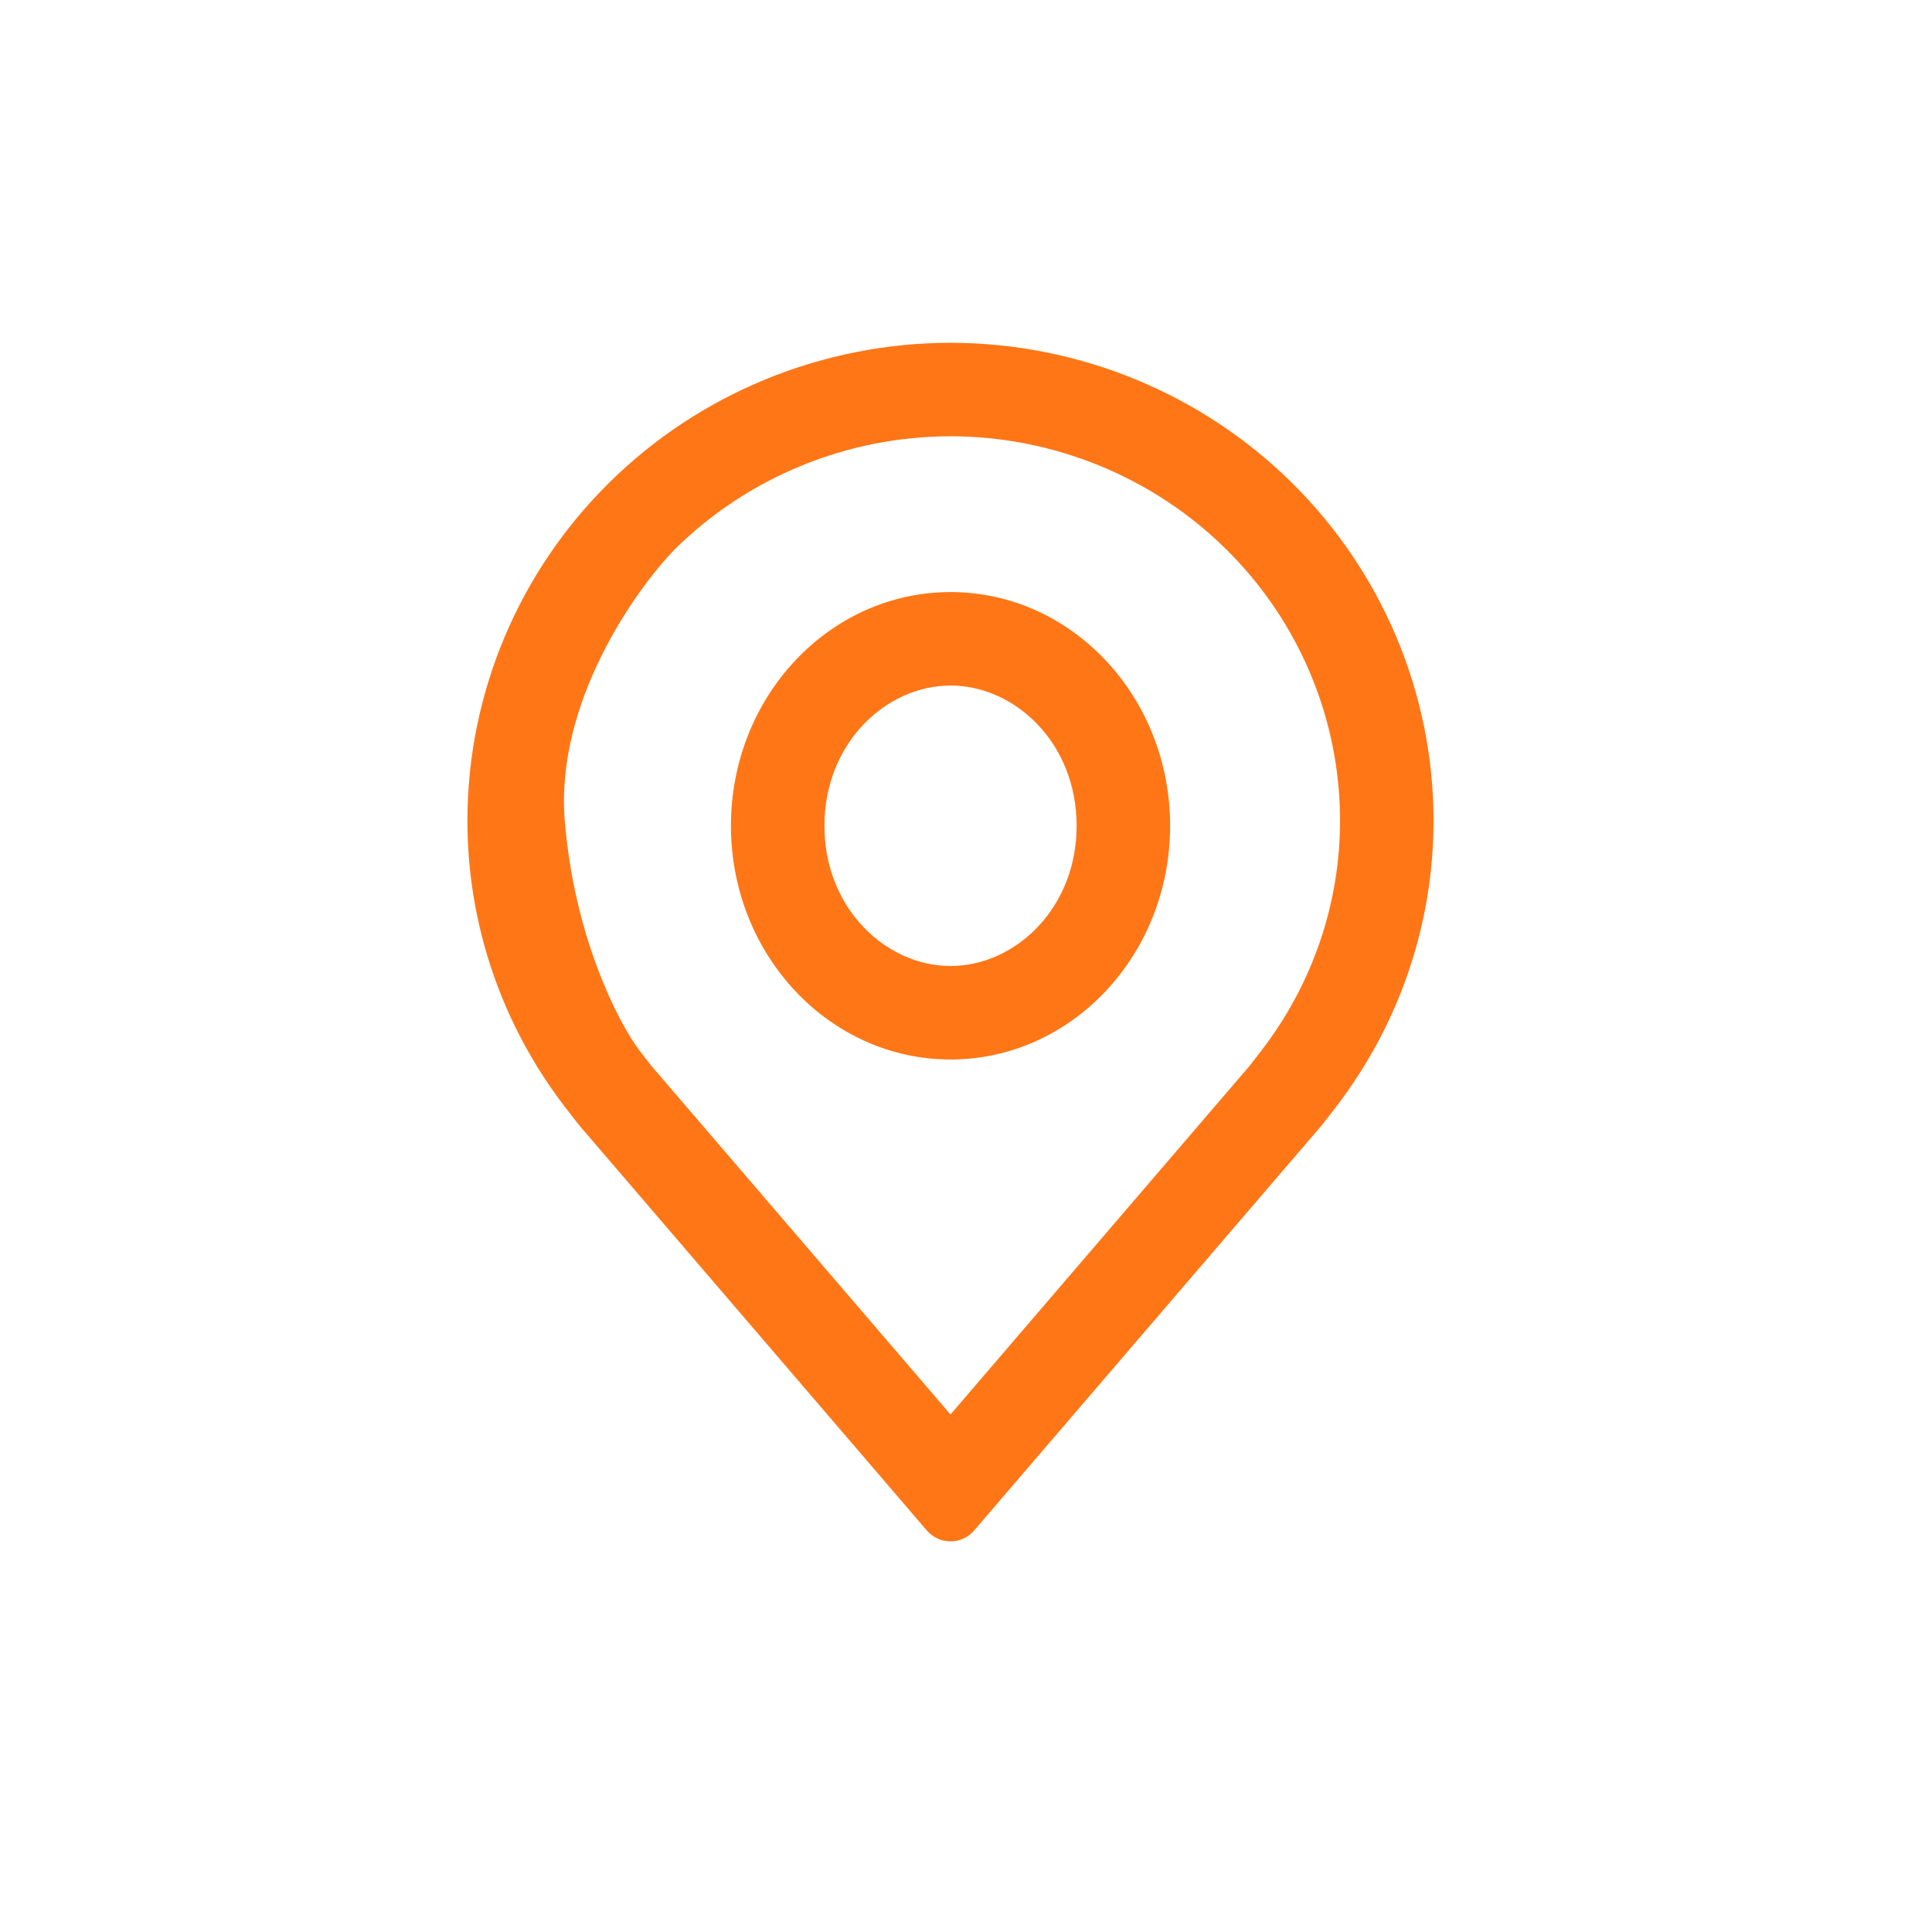 <svg width="62" height="62" viewBox="0 0 62 62" fill="none" xmlns="http://www.w3.org/2000/svg">
<path fill-rule="evenodd" clip-rule="evenodd" d="M19.546 15.493C22.452 12.62 26.392 11.005 30.502 11C34.612 11.005 38.552 12.62 41.458 15.493C44.364 18.365 45.999 22.259 46.004 26.321C46.007 29.638 44.911 32.865 42.884 35.508L42.882 35.512L42.881 35.514L42.88 35.516C42.854 35.549 42.455 36.066 42.395 36.137L31.261 49.115C30.862 49.581 30.142 49.581 29.743 49.115L18.615 36.144C18.546 36.065 18.127 35.519 18.123 35.514C16.093 32.87 14.996 29.641 15 26.321C15.005 22.259 16.64 18.365 19.546 15.493ZM20.909 34.211L30.502 45.392L40.089 34.218L40.132 34.163C40.174 34.109 40.227 34.041 40.282 33.971C40.322 33.919 40.361 33.868 40.396 33.823C40.418 33.795 40.438 33.769 40.455 33.747C40.471 33.725 40.487 33.704 40.503 33.682C42.13 31.562 43.006 28.977 43.004 26.325C43 23.069 41.69 19.94 39.349 17.627C37.008 15.313 33.827 14.005 30.502 14C27.177 14.005 23.996 15.313 21.655 17.627C20.352 18.968 17.821 22.585 18.123 26.325C18.425 30.065 19.835 32.791 20.502 33.687C20.508 33.694 20.608 33.825 20.715 33.963C20.771 34.034 20.825 34.104 20.867 34.158L20.909 34.211Z" fill="#FF7616"/>
<path fill-rule="evenodd" clip-rule="evenodd" d="M30.504 31C32.565 31 34.55 29.164 34.55 26.5C34.55 23.836 32.565 22 30.504 22C28.443 22 26.457 23.836 26.457 26.5C26.457 29.164 28.443 31 30.504 31ZM30.504 34C34.395 34 37.55 30.642 37.55 26.5C37.55 22.358 34.395 19 30.504 19C26.612 19 23.457 22.358 23.457 26.5C23.457 30.642 26.612 34 30.504 34Z" fill="#FF7616"/>
</svg>
